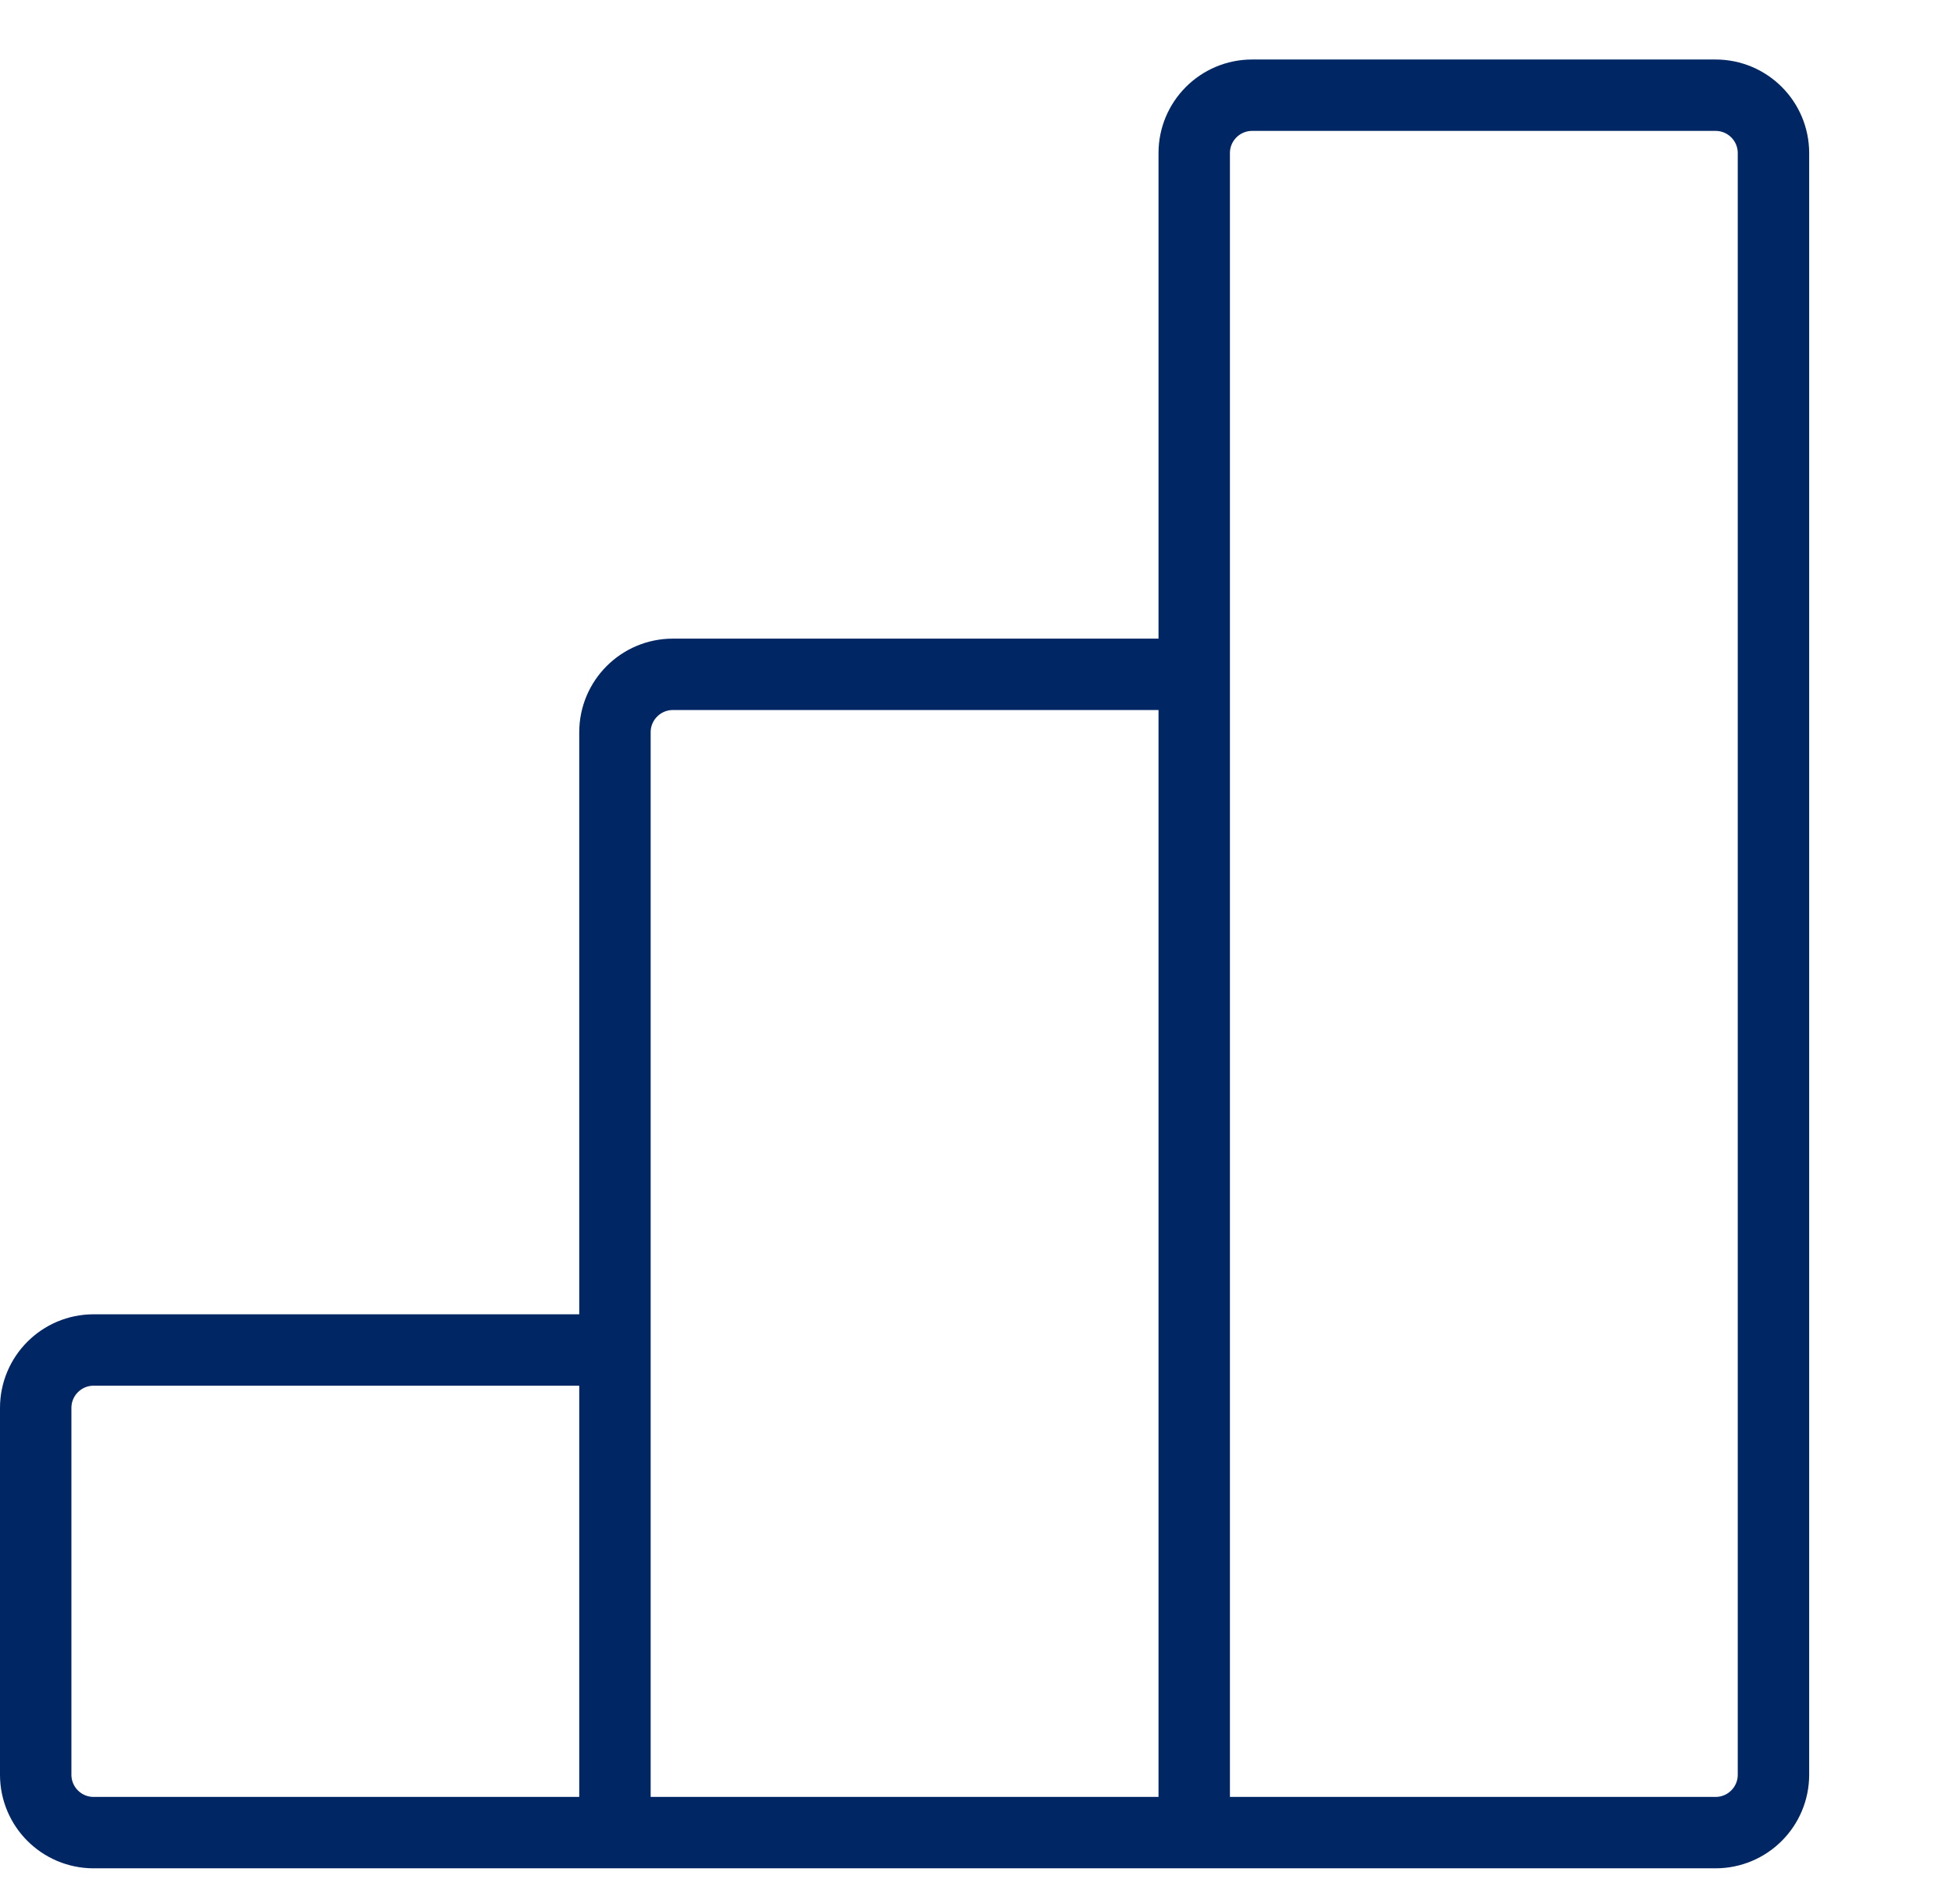 <svg width="82" height="80" viewBox="0 0 82 80" fill="none" xmlns="http://www.w3.org/2000/svg">
<path d="M25.833 77H50.167M25.833 77V56.722M25.833 77H3.933C2.589 77 1.5 75.911 1.5 74.567V59.156C1.5 57.812 2.589 56.722 3.933 56.722H25.833M50.167 77V28.333M50.167 77H72.067C73.411 77 74.5 75.911 74.5 74.567V6.433C74.5 5.089 73.411 4 72.067 4H52.6C51.256 4 50.167 5.089 50.167 6.433V28.333M50.167 28.333H28.267C26.923 28.333 25.833 29.423 25.833 30.767V56.722" stroke="#002664" stroke-width="3"/>
</svg>
